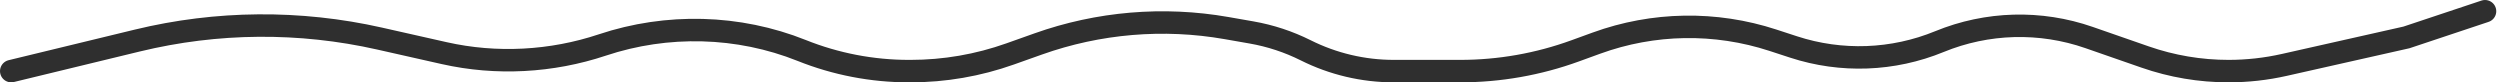 <?xml version="1.0" encoding="UTF-8"?> <svg xmlns="http://www.w3.org/2000/svg" width="334" height="11" viewBox="0 0 334 11" fill="none"> <path d="M1.5 9.5L18.36 5.413C28.977 2.839 40.044 2.749 50.701 5.151L59.339 7.097C66.314 8.669 73.689 8.27 80.472 6.009V6.009C89.12 3.127 98.644 3.358 107.108 6.743V6.743C111.661 8.564 116.519 9.5 121.422 9.5H121.649C126.183 9.5 130.683 8.724 134.955 7.205L138.701 5.873C146.763 3.007 155.43 2.275 163.858 3.75L167.209 4.337C169.723 4.777 172.16 5.58 174.443 6.721V6.721C178.097 8.549 182.127 9.5 186.213 9.5H195.086C200.322 9.5 205.517 8.585 210.437 6.796L213.278 5.763C220.873 3.001 229.175 2.863 236.857 5.372L239.628 6.277C246.001 8.357 252.906 8.103 259.108 5.558V5.558C265.482 2.943 272.592 2.749 279.099 5.013L286.587 7.617C290.17 8.864 293.937 9.5 297.731 9.5V9.5C300.236 9.5 302.733 9.223 305.177 8.673L321.5 5L332 1.5" stroke="#2F2F2F" stroke-width="3" stroke-linecap="round"></path> </svg> 